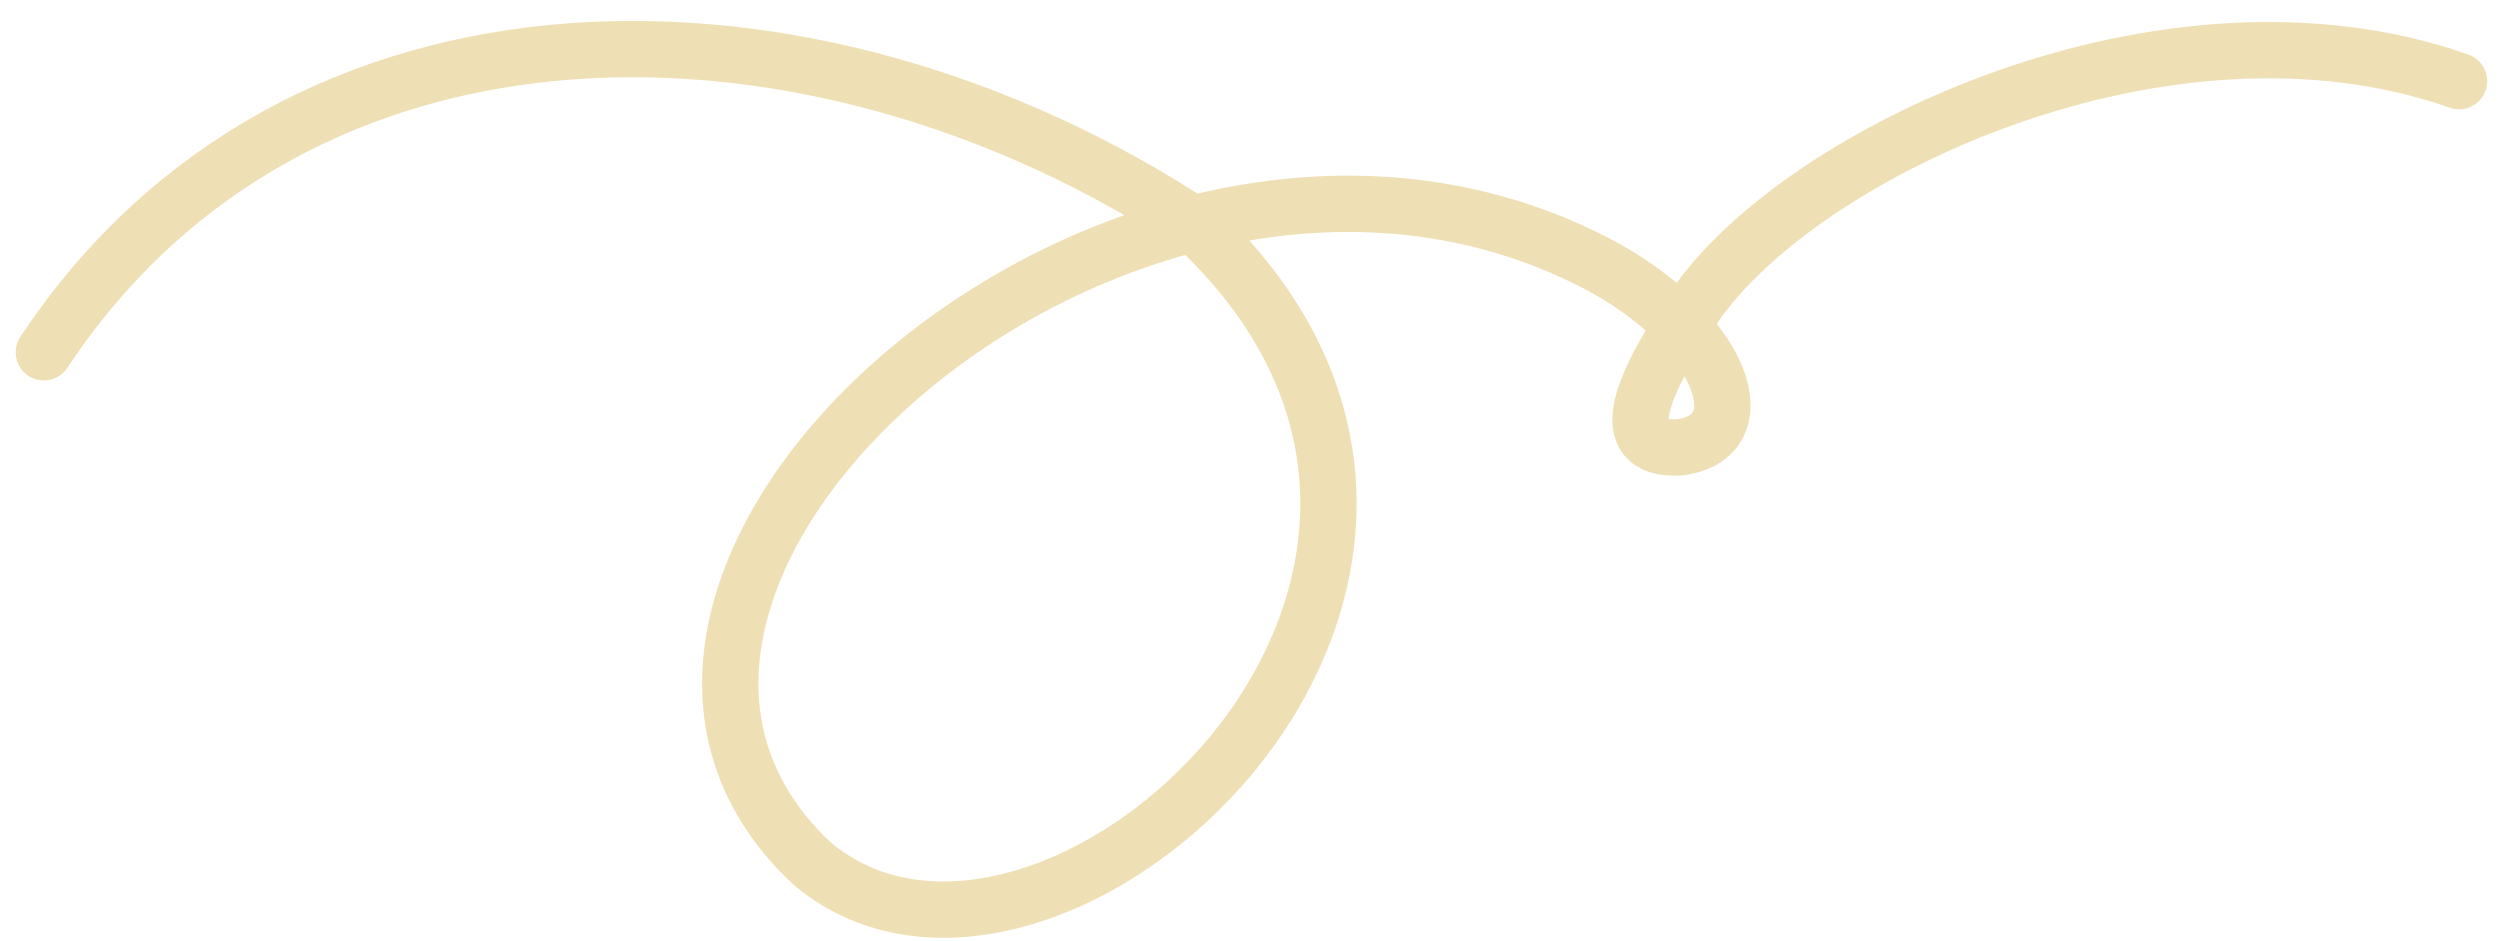 <svg width="93" height="35" viewBox="0 0 93 35" fill="none" xmlns="http://www.w3.org/2000/svg">
<path d="M1.632 13.106C11.057 -1.122 30.27 -0.964 44.495 8.419C58.549 21.623 38.928 39.487 30.201 32.116C18.888 21.524 41.606 1.221 58.851 9.531C63.902 11.911 65.636 16.194 62.507 16.641C59.86 16.796 61.219 14.061 63.044 11.389C66.937 5.689 80.58 -0.818 91.477 3.018" stroke="#EFDFB4" stroke-width="2.095" stroke-linecap="round" stroke-linejoin="round"/>
</svg>
